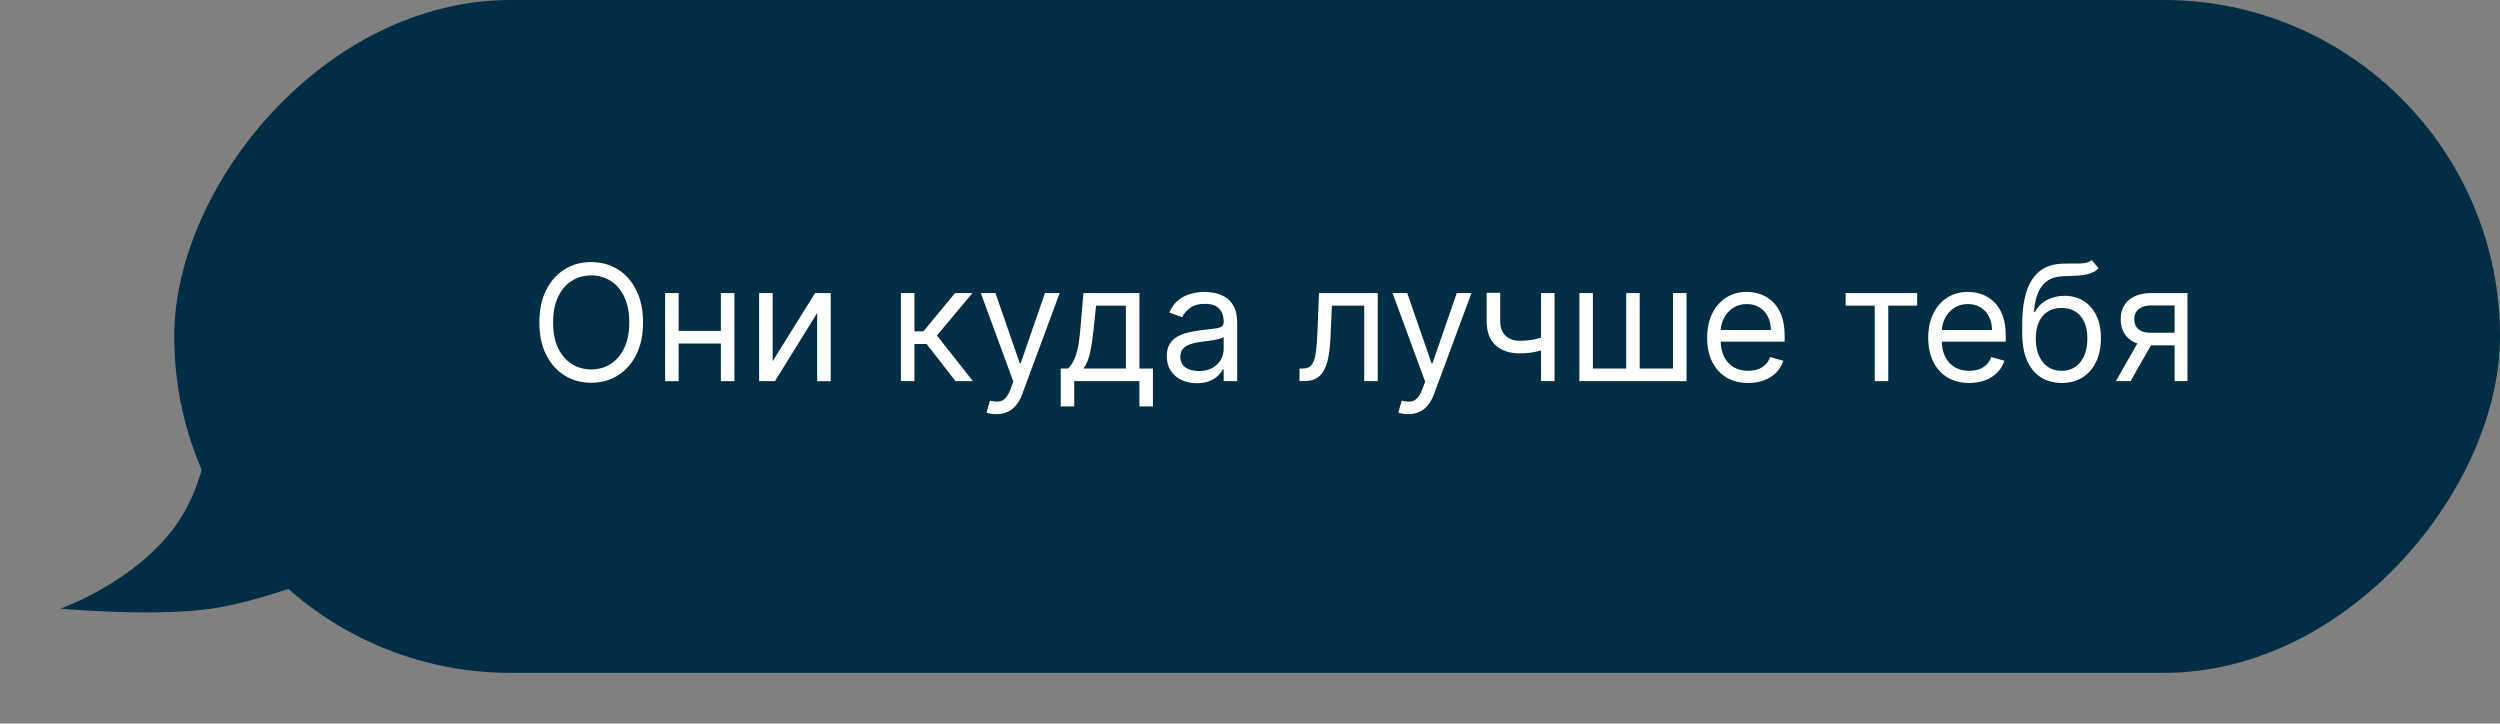 <?xml version="1.0" encoding="UTF-8"?> <svg xmlns="http://www.w3.org/2000/svg" width="387" height="112" viewBox="0 0 387 112" fill="none"><rect x="0" y="0" width="387" height="112" fill="#808080" stroke="none"/> <path d="M9.363 94.214C9.363 94.214 22.664 89.553 28.516 79.301C34.368 69.049 33.837 51.341 33.837 51.341L58.309 85.825C58.309 85.825 43.278 92.676 32.772 94.213C23.756 95.533 9.363 94.214 9.363 94.214Z" fill="#012D45"></path> <rect width="360.028" height="104.156" rx="52.078" transform="matrix(-1 0 0 1 387 0)" fill="#012D45"></rect> <path d="M99.543 49.909C99.543 51.827 99.196 53.484 98.504 54.881C97.811 56.278 96.862 57.355 95.654 58.112C94.447 58.87 93.068 59.249 91.517 59.249C89.966 59.249 88.587 58.87 87.38 58.112C86.173 57.355 85.223 56.278 84.53 54.881C83.838 53.484 83.492 51.827 83.492 49.909C83.492 47.992 83.838 46.334 84.53 44.938C85.223 43.541 86.173 42.464 87.38 41.706C88.587 40.948 89.966 40.57 91.517 40.57C93.068 40.57 94.447 40.948 95.654 41.706C96.862 42.464 97.811 43.541 98.504 44.938C99.196 46.334 99.543 47.992 99.543 49.909ZM97.412 49.909C97.412 48.335 97.149 47.006 96.622 45.923C96.101 44.84 95.394 44.02 94.5 43.464C93.612 42.907 92.618 42.629 91.517 42.629C90.416 42.629 89.419 42.907 88.525 43.464C87.637 44.02 86.93 44.84 86.403 45.923C85.883 47.006 85.622 48.335 85.622 49.909C85.622 51.483 85.883 52.812 86.403 53.895C86.93 54.978 87.637 55.798 88.525 56.354C89.419 56.911 90.416 57.189 91.517 57.189C92.618 57.189 93.612 56.911 94.5 56.354C95.394 55.798 96.101 54.978 96.622 53.895C97.149 52.812 97.412 51.483 97.412 49.909ZM112.087 51.223V53.176H104.559V51.223H112.087ZM105.056 45.364V59H102.961V45.364H105.056ZM113.685 45.364V59H111.59V45.364H113.685ZM119.607 55.91L126.176 45.364H128.591V59H126.496V48.453L119.962 59H117.511V45.364H119.607V55.91ZM139.46 59V45.364H141.555V51.294H142.94L147.84 45.364H150.539L145.035 51.933L150.61 59H147.911L143.437 53.247H141.555V59H139.46ZM154.237 64.114C153.882 64.114 153.565 64.084 153.287 64.025C153.009 63.972 152.816 63.918 152.71 63.865L153.242 62.019C153.751 62.149 154.201 62.196 154.592 62.16C154.983 62.125 155.329 61.95 155.631 61.637C155.938 61.329 156.219 60.829 156.474 60.136L156.865 59.071L151.822 45.364H154.095L157.859 56.23H158.001L161.765 45.364H164.038L158.25 60.989C157.989 61.693 157.667 62.276 157.282 62.738C156.897 63.205 156.45 63.551 155.941 63.776C155.438 64.001 154.87 64.114 154.237 64.114ZM164.2 62.906V57.047H165.336C165.614 56.757 165.854 56.443 166.055 56.106C166.257 55.769 166.431 55.369 166.579 54.907C166.733 54.44 166.863 53.872 166.97 53.203C167.076 52.528 167.171 51.714 167.254 50.761L167.716 45.364H176.38V57.047H178.475V62.906H176.38V59H166.295V62.906H164.2ZM167.716 57.047H174.285V47.317H169.669L169.314 50.761C169.166 52.188 168.982 53.434 168.763 54.499C168.544 55.564 168.195 56.414 167.716 57.047ZM185.269 59.32C184.405 59.32 183.621 59.157 182.917 58.831C182.212 58.5 181.653 58.023 181.239 57.402C180.824 56.775 180.617 56.017 180.617 55.129C180.617 54.348 180.771 53.715 181.079 53.229C181.387 52.738 181.798 52.353 182.313 52.075C182.828 51.797 183.396 51.59 184.017 51.454C184.645 51.312 185.275 51.199 185.908 51.117C186.737 51.01 187.409 50.93 187.924 50.877C188.445 50.818 188.823 50.72 189.06 50.584C189.303 50.448 189.424 50.211 189.424 49.874V49.803C189.424 48.927 189.184 48.246 188.705 47.761C188.232 47.275 187.512 47.033 186.548 47.033C185.547 47.033 184.763 47.252 184.195 47.69C183.627 48.128 183.227 48.595 182.997 49.092L181.008 48.382C181.363 47.553 181.836 46.908 182.428 46.447C183.026 45.979 183.677 45.654 184.381 45.47C185.092 45.281 185.79 45.186 186.477 45.186C186.915 45.186 187.418 45.239 187.986 45.346C188.56 45.447 189.113 45.657 189.646 45.976C190.185 46.296 190.631 46.778 190.987 47.423C191.342 48.068 191.519 48.932 191.519 50.016V59H189.424V57.153H189.318C189.176 57.449 188.939 57.766 188.607 58.103C188.276 58.441 187.835 58.728 187.285 58.965C186.734 59.201 186.062 59.32 185.269 59.32ZM185.589 57.438C186.417 57.438 187.116 57.275 187.684 56.949C188.258 56.624 188.69 56.203 188.98 55.689C189.276 55.174 189.424 54.632 189.424 54.064V52.146C189.335 52.253 189.14 52.35 188.838 52.439C188.542 52.522 188.199 52.596 187.808 52.661C187.424 52.72 187.048 52.774 186.681 52.821C186.32 52.862 186.027 52.898 185.802 52.928C185.257 52.999 184.748 53.114 184.275 53.274C183.807 53.428 183.429 53.661 183.139 53.975C182.854 54.283 182.712 54.703 182.712 55.236C182.712 55.964 182.982 56.514 183.52 56.887C184.065 57.254 184.754 57.438 185.589 57.438ZM201.167 59V57.047H201.664C202.073 57.047 202.413 56.967 202.685 56.807C202.958 56.642 203.177 56.354 203.342 55.946C203.514 55.532 203.644 54.958 203.733 54.224C203.828 53.484 203.896 52.543 203.937 51.401L204.186 45.364H213.277V59H211.181V47.317H206.174L205.961 52.182C205.914 53.3 205.813 54.286 205.659 55.138C205.511 55.984 205.284 56.695 204.976 57.269C204.674 57.843 204.272 58.275 203.768 58.565C203.265 58.855 202.635 59 201.877 59H201.167ZM217.982 64.114C217.627 64.114 217.31 64.084 217.032 64.025C216.754 63.972 216.561 63.918 216.455 63.865L216.988 62.019C217.497 62.149 217.946 62.196 218.337 62.16C218.728 62.125 219.074 61.95 219.376 61.637C219.683 61.329 219.965 60.829 220.219 60.136L220.61 59.071L215.567 45.364H217.84L221.604 56.23H221.746L225.51 45.364H227.783L221.995 60.989C221.734 61.693 221.412 62.276 221.027 62.738C220.642 63.205 220.195 63.551 219.686 63.776C219.183 64.001 218.615 64.114 217.982 64.114ZM240.645 45.364V59H238.55V45.364H240.645ZM239.828 51.862V53.815C239.355 53.993 238.884 54.15 238.416 54.286C237.949 54.416 237.458 54.52 236.943 54.597C236.428 54.668 235.863 54.703 235.247 54.703C233.702 54.703 232.462 54.286 231.527 53.451C230.598 52.617 230.133 51.365 230.133 49.696V45.328H232.229V49.696C232.229 50.394 232.362 50.968 232.628 51.418C232.894 51.868 233.255 52.203 233.711 52.422C234.167 52.641 234.679 52.75 235.247 52.75C236.135 52.75 236.937 52.67 237.653 52.51C238.375 52.345 239.1 52.129 239.828 51.862ZM244.489 45.364H246.584V57.047H251.733V45.364H253.828V57.047H258.978V45.364H261.073V59H244.489V45.364ZM270.616 59.284C269.302 59.284 268.169 58.994 267.216 58.414C266.269 57.828 265.538 57.011 265.023 55.964C264.514 54.91 264.26 53.685 264.26 52.288C264.26 50.892 264.514 49.66 265.023 48.595C265.538 47.524 266.254 46.689 267.172 46.092C268.095 45.488 269.172 45.186 270.403 45.186C271.114 45.186 271.815 45.304 272.507 45.541C273.2 45.778 273.83 46.163 274.398 46.695C274.967 47.222 275.419 47.92 275.757 48.791C276.094 49.66 276.263 50.732 276.263 52.004V52.892H265.751V51.081H274.132C274.132 50.312 273.978 49.625 273.67 49.021C273.369 48.418 272.936 47.941 272.374 47.592C271.818 47.243 271.161 47.068 270.403 47.068C269.569 47.068 268.847 47.275 268.237 47.69C267.633 48.098 267.169 48.631 266.843 49.288C266.518 49.945 266.355 50.649 266.355 51.401V52.608C266.355 53.638 266.533 54.511 266.888 55.227C267.249 55.937 267.749 56.479 268.388 56.852C269.027 57.218 269.77 57.402 270.616 57.402C271.167 57.402 271.664 57.325 272.108 57.171C272.558 57.011 272.945 56.775 273.271 56.461C273.596 56.141 273.848 55.745 274.025 55.271L276.05 55.84C275.837 56.526 275.478 57.13 274.975 57.651C274.472 58.166 273.851 58.568 273.111 58.858C272.371 59.142 271.54 59.284 270.616 59.284ZM285.7 47.317V45.364H296.779V47.317H292.305V59H290.21V47.317H285.7ZM304.845 59.284C303.531 59.284 302.398 58.994 301.445 58.414C300.498 57.828 299.767 57.011 299.252 55.964C298.743 54.91 298.488 53.685 298.488 52.288C298.488 50.892 298.743 49.66 299.252 48.595C299.767 47.524 300.483 46.689 301.4 46.092C302.324 45.488 303.401 45.186 304.632 45.186C305.342 45.186 306.043 45.304 306.736 45.541C307.428 45.778 308.059 46.163 308.627 46.695C309.195 47.222 309.648 47.92 309.985 48.791C310.323 49.66 310.491 50.732 310.491 52.004V52.892H299.98V51.081H308.361C308.361 50.312 308.207 49.625 307.899 49.021C307.597 48.418 307.165 47.941 306.603 47.592C306.046 47.243 305.389 47.068 304.632 47.068C303.797 47.068 303.075 47.275 302.466 47.69C301.862 48.098 301.397 48.631 301.072 49.288C300.746 49.945 300.584 50.649 300.584 51.401V52.608C300.584 53.638 300.761 54.511 301.116 55.227C301.477 55.937 301.977 56.479 302.617 56.852C303.256 57.218 303.999 57.402 304.845 57.402C305.395 57.402 305.892 57.325 306.336 57.171C306.786 57.011 307.174 56.775 307.499 56.461C307.825 56.141 308.076 55.745 308.254 55.271L310.278 55.84C310.065 56.526 309.707 57.13 309.204 57.651C308.701 58.166 308.079 58.568 307.34 58.858C306.6 59.142 305.768 59.284 304.845 59.284ZM323.799 40.25L324.864 41.528C324.45 41.931 323.971 42.212 323.426 42.372C322.882 42.532 322.266 42.629 321.58 42.665C320.893 42.7 320.13 42.736 319.289 42.771C318.342 42.807 317.558 43.038 316.937 43.464C316.315 43.89 315.836 44.505 315.498 45.31C315.161 46.115 314.945 47.104 314.85 48.276H315.028C315.489 47.423 316.129 46.796 316.945 46.394C317.762 45.991 318.638 45.79 319.573 45.79C320.639 45.79 321.597 46.038 322.45 46.535C323.302 47.033 323.977 47.77 324.474 48.746C324.971 49.723 325.22 50.927 325.22 52.359C325.22 53.786 324.965 55.017 324.456 56.053C323.953 57.088 323.246 57.887 322.334 58.45C321.429 59.006 320.366 59.284 319.147 59.284C317.928 59.284 316.86 58.997 315.942 58.423C315.025 57.843 314.312 56.985 313.803 55.848C313.294 54.706 313.039 53.294 313.039 51.614V50.158C313.039 47.121 313.554 44.819 314.584 43.251C315.62 41.682 317.176 40.871 319.254 40.818C319.988 40.794 320.642 40.789 321.216 40.8C321.79 40.812 322.29 40.786 322.716 40.721C323.142 40.655 323.503 40.499 323.799 40.25ZM319.147 57.402C319.97 57.402 320.677 57.195 321.269 56.781C321.867 56.366 322.325 55.783 322.645 55.032C322.965 54.274 323.124 53.383 323.124 52.359C323.124 51.365 322.962 50.519 322.636 49.82C322.316 49.122 321.858 48.589 321.26 48.222C320.662 47.855 319.946 47.672 319.112 47.672C318.502 47.672 317.955 47.775 317.469 47.983C316.984 48.19 316.57 48.495 316.226 48.897C315.883 49.3 315.617 49.791 315.427 50.371C315.244 50.951 315.146 51.614 315.134 52.359C315.134 53.886 315.492 55.108 316.209 56.026C316.925 56.943 317.904 57.402 319.147 57.402ZM336.628 59V47.281H333.005C332.189 47.281 331.546 47.471 331.079 47.849C330.611 48.228 330.378 48.749 330.378 49.412C330.378 50.063 330.588 50.575 331.008 50.948C331.434 51.321 332.017 51.507 332.757 51.507H337.16V53.46H332.757C331.834 53.46 331.037 53.297 330.369 52.972C329.7 52.646 329.185 52.182 328.824 51.578C328.463 50.968 328.282 50.246 328.282 49.412C328.282 48.572 328.472 47.849 328.851 47.246C329.229 46.642 329.771 46.177 330.475 45.852C331.185 45.526 332.029 45.364 333.005 45.364H338.616V59H336.628ZM327.537 59L331.407 52.217H333.68L329.809 59H327.537Z" fill="white"></path> </svg> 